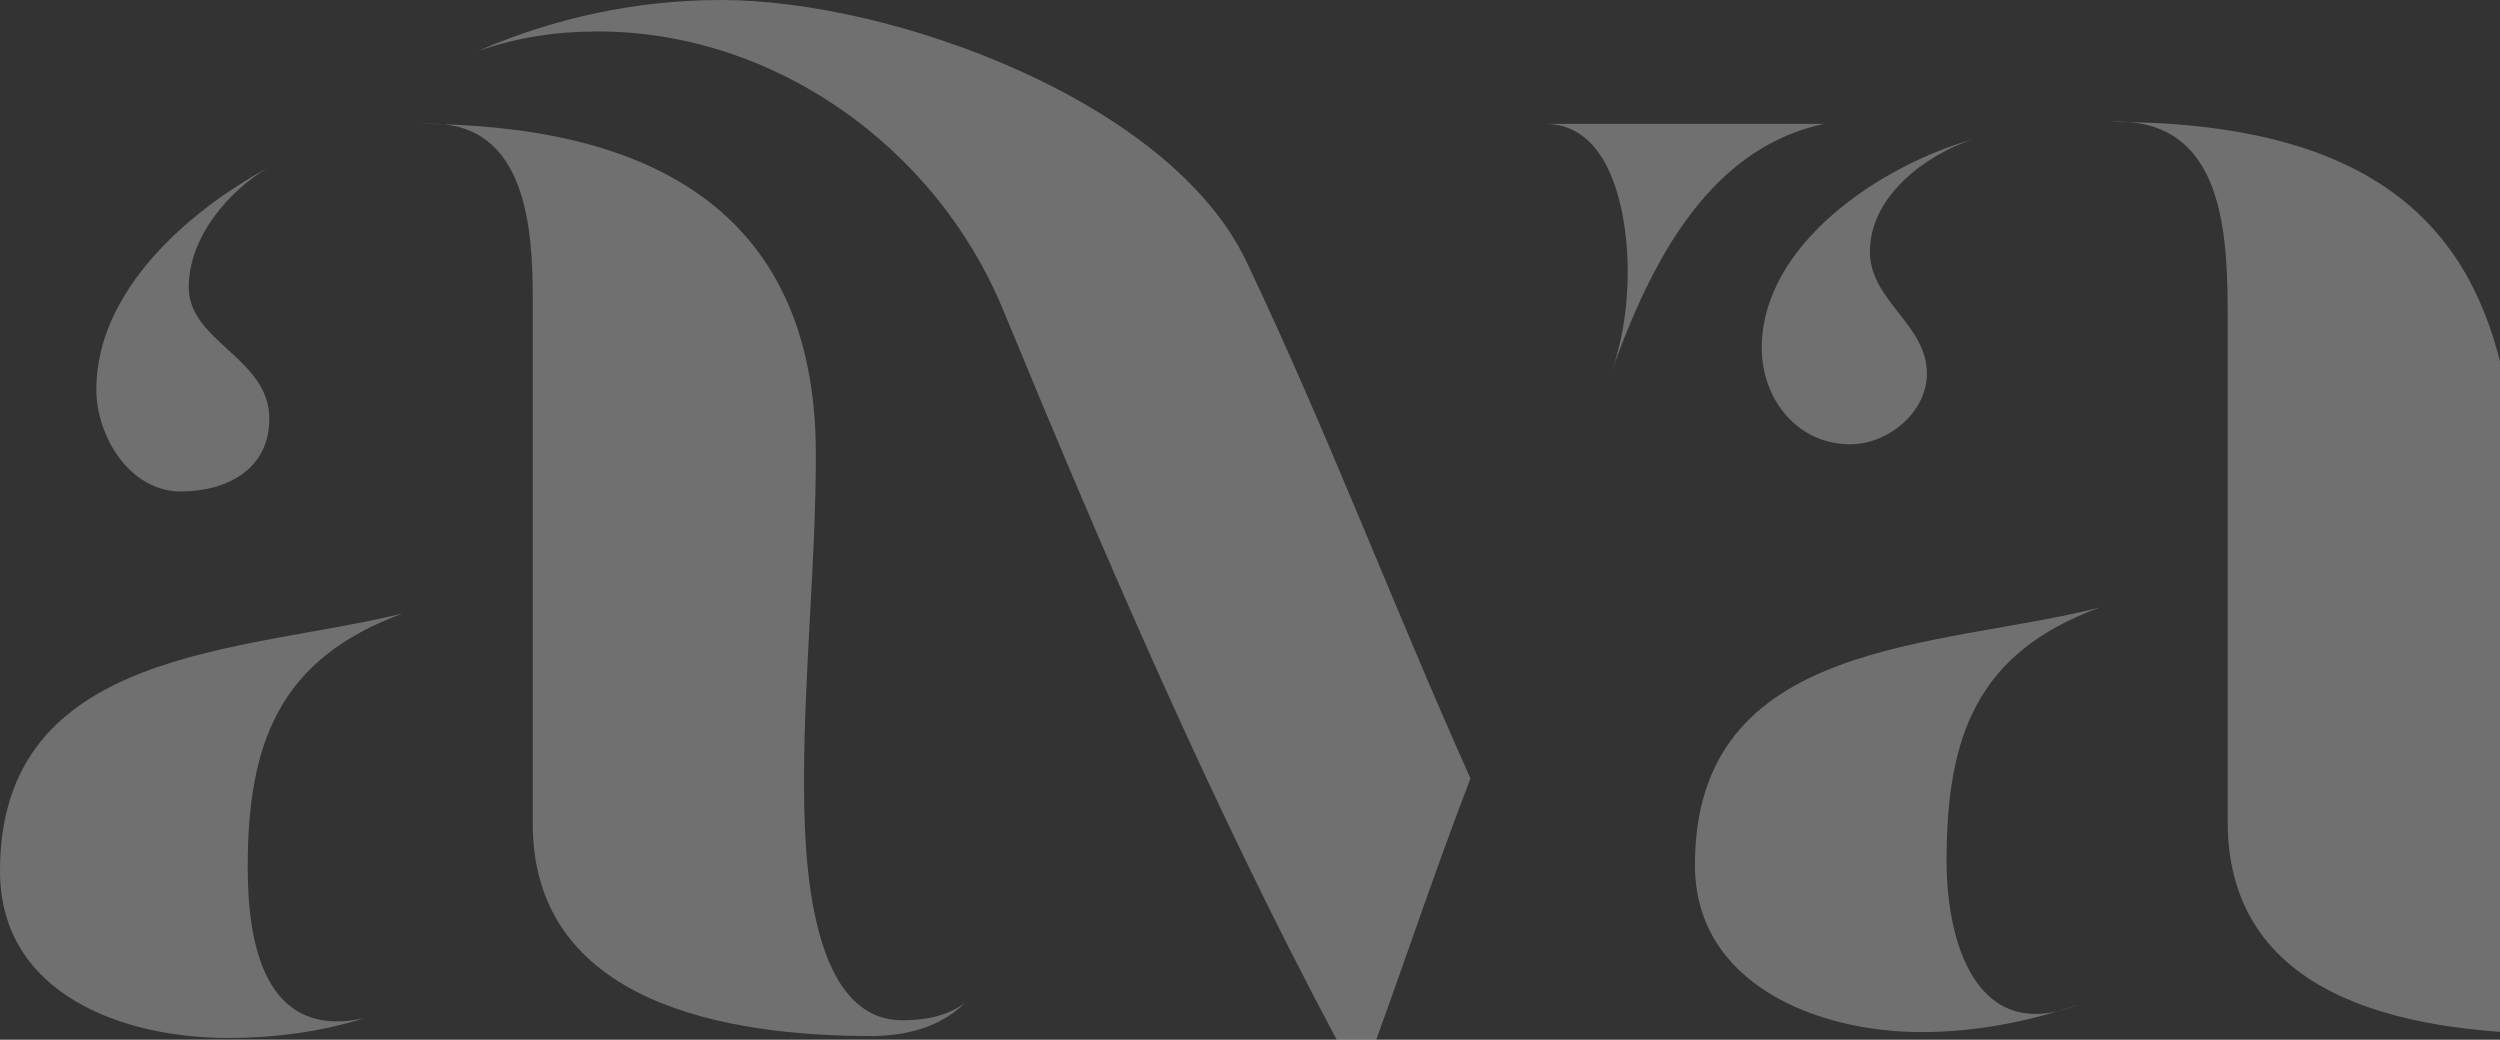 <?xml version="1.0" encoding="UTF-8"?> <svg xmlns="http://www.w3.org/2000/svg" width="1094" height="455" viewBox="0 0 1094 455" fill="none"><rect x="0" y="0" width="1094" height="455" fill="#333333" stroke="none"/><path d="M923.22 53.335C1147.75 53.335 1097 226.25 1097 382.82C1097 410.348 1100.44 446.48 1136.57 446.48C1146.03 446.48 1155.49 443.899 1164.1 439.598C1152.05 448.2 1137.43 452.502 1122.8 452.502C1060 452.502 974.836 440.458 974.836 359.592L974.836 140.222C974.836 103.231 973.976 50.754 923.22 53.335ZM840.633 451.642C795.899 451.642 741.702 430.995 741.702 378.518C741.702 278.727 848.376 283.888 918.918 265.822C864.721 285.609 851.817 322.601 851.817 376.798C851.817 412.069 864.721 457.664 909.455 439.598C887.088 447.34 863.861 451.642 840.633 451.642ZM863.001 61.077C842.354 67.96 818.266 86.025 818.266 110.113C818.266 131.62 843.214 141.943 843.214 163.45C843.214 180.655 826.009 194.42 809.664 194.42C786.436 194.42 770.951 174.633 770.951 152.266C770.951 106.672 823.428 72.261 863.001 61.077Z" fill="white" fill-opacity="0.3"></path><path d="M422.394 438.74C411.211 449.923 395.726 453.364 381.101 453.364C319.161 453.364 233.134 439.6 233.134 360.455L233.134 130.762C233.134 100.652 230.553 54.197 189.26 54.197L181.518 54.197C279.589 54.197 357.013 88.608 357.013 198.723C357.013 246.038 351.852 294.214 351.852 341.529C351.852 369.918 352.712 446.482 394.865 446.482C404.328 446.482 414.652 444.762 422.394 438.74ZM176.356 268.405C122.159 288.192 108.394 325.184 108.394 379.381C108.394 412.071 115.276 455.085 159.15 445.622C140.224 451.644 119.578 454.225 99.791 454.225C54.197 454.225 -0 435.299 -0 381.101C-0 283.03 106.674 285.611 176.356 268.405ZM79.145 215.068C56.778 215.068 42.153 190.981 42.153 170.334C42.153 127.321 82.586 92.049 117.857 73.123C99.791 83.447 82.586 104.093 82.586 125.6C82.586 149.688 117.857 156.57 117.857 183.238C117.857 205.605 98.931 215.068 79.145 215.068ZM493.797 611.655C501.539 611.655 509.282 604.773 515.304 600.471C499.819 615.956 480.033 628 456.805 628C433.578 628 400.027 609.934 400.027 583.266C400.027 561.759 415.512 547.134 437.019 547.134C480.893 547.134 469.709 611.655 493.797 611.655ZM798.334 54.197C744.997 65.381 720.049 120.438 703.704 166.893C709.726 151.408 712.306 135.063 712.306 118.718C712.306 96.351 706.285 54.197 676.175 54.197L798.334 54.197ZM209.046 22.367C242.597 7.742 278.728 -1.21836e-05 315.72 -1.38006e-05C389.704 -1.70345e-05 511.863 43.874 545.413 114.416C580.685 188.4 609.934 265.825 643.484 340.668C628.86 378.52 615.956 417.233 602.191 455.085L584.986 455.085C529.928 351.852 483.474 243.458 438.739 135.063C409.49 64.52 338.948 13.764 261.523 13.764C243.457 13.764 226.252 16.345 209.046 22.367Z" fill="white" fill-opacity="0.3"></path></svg> 